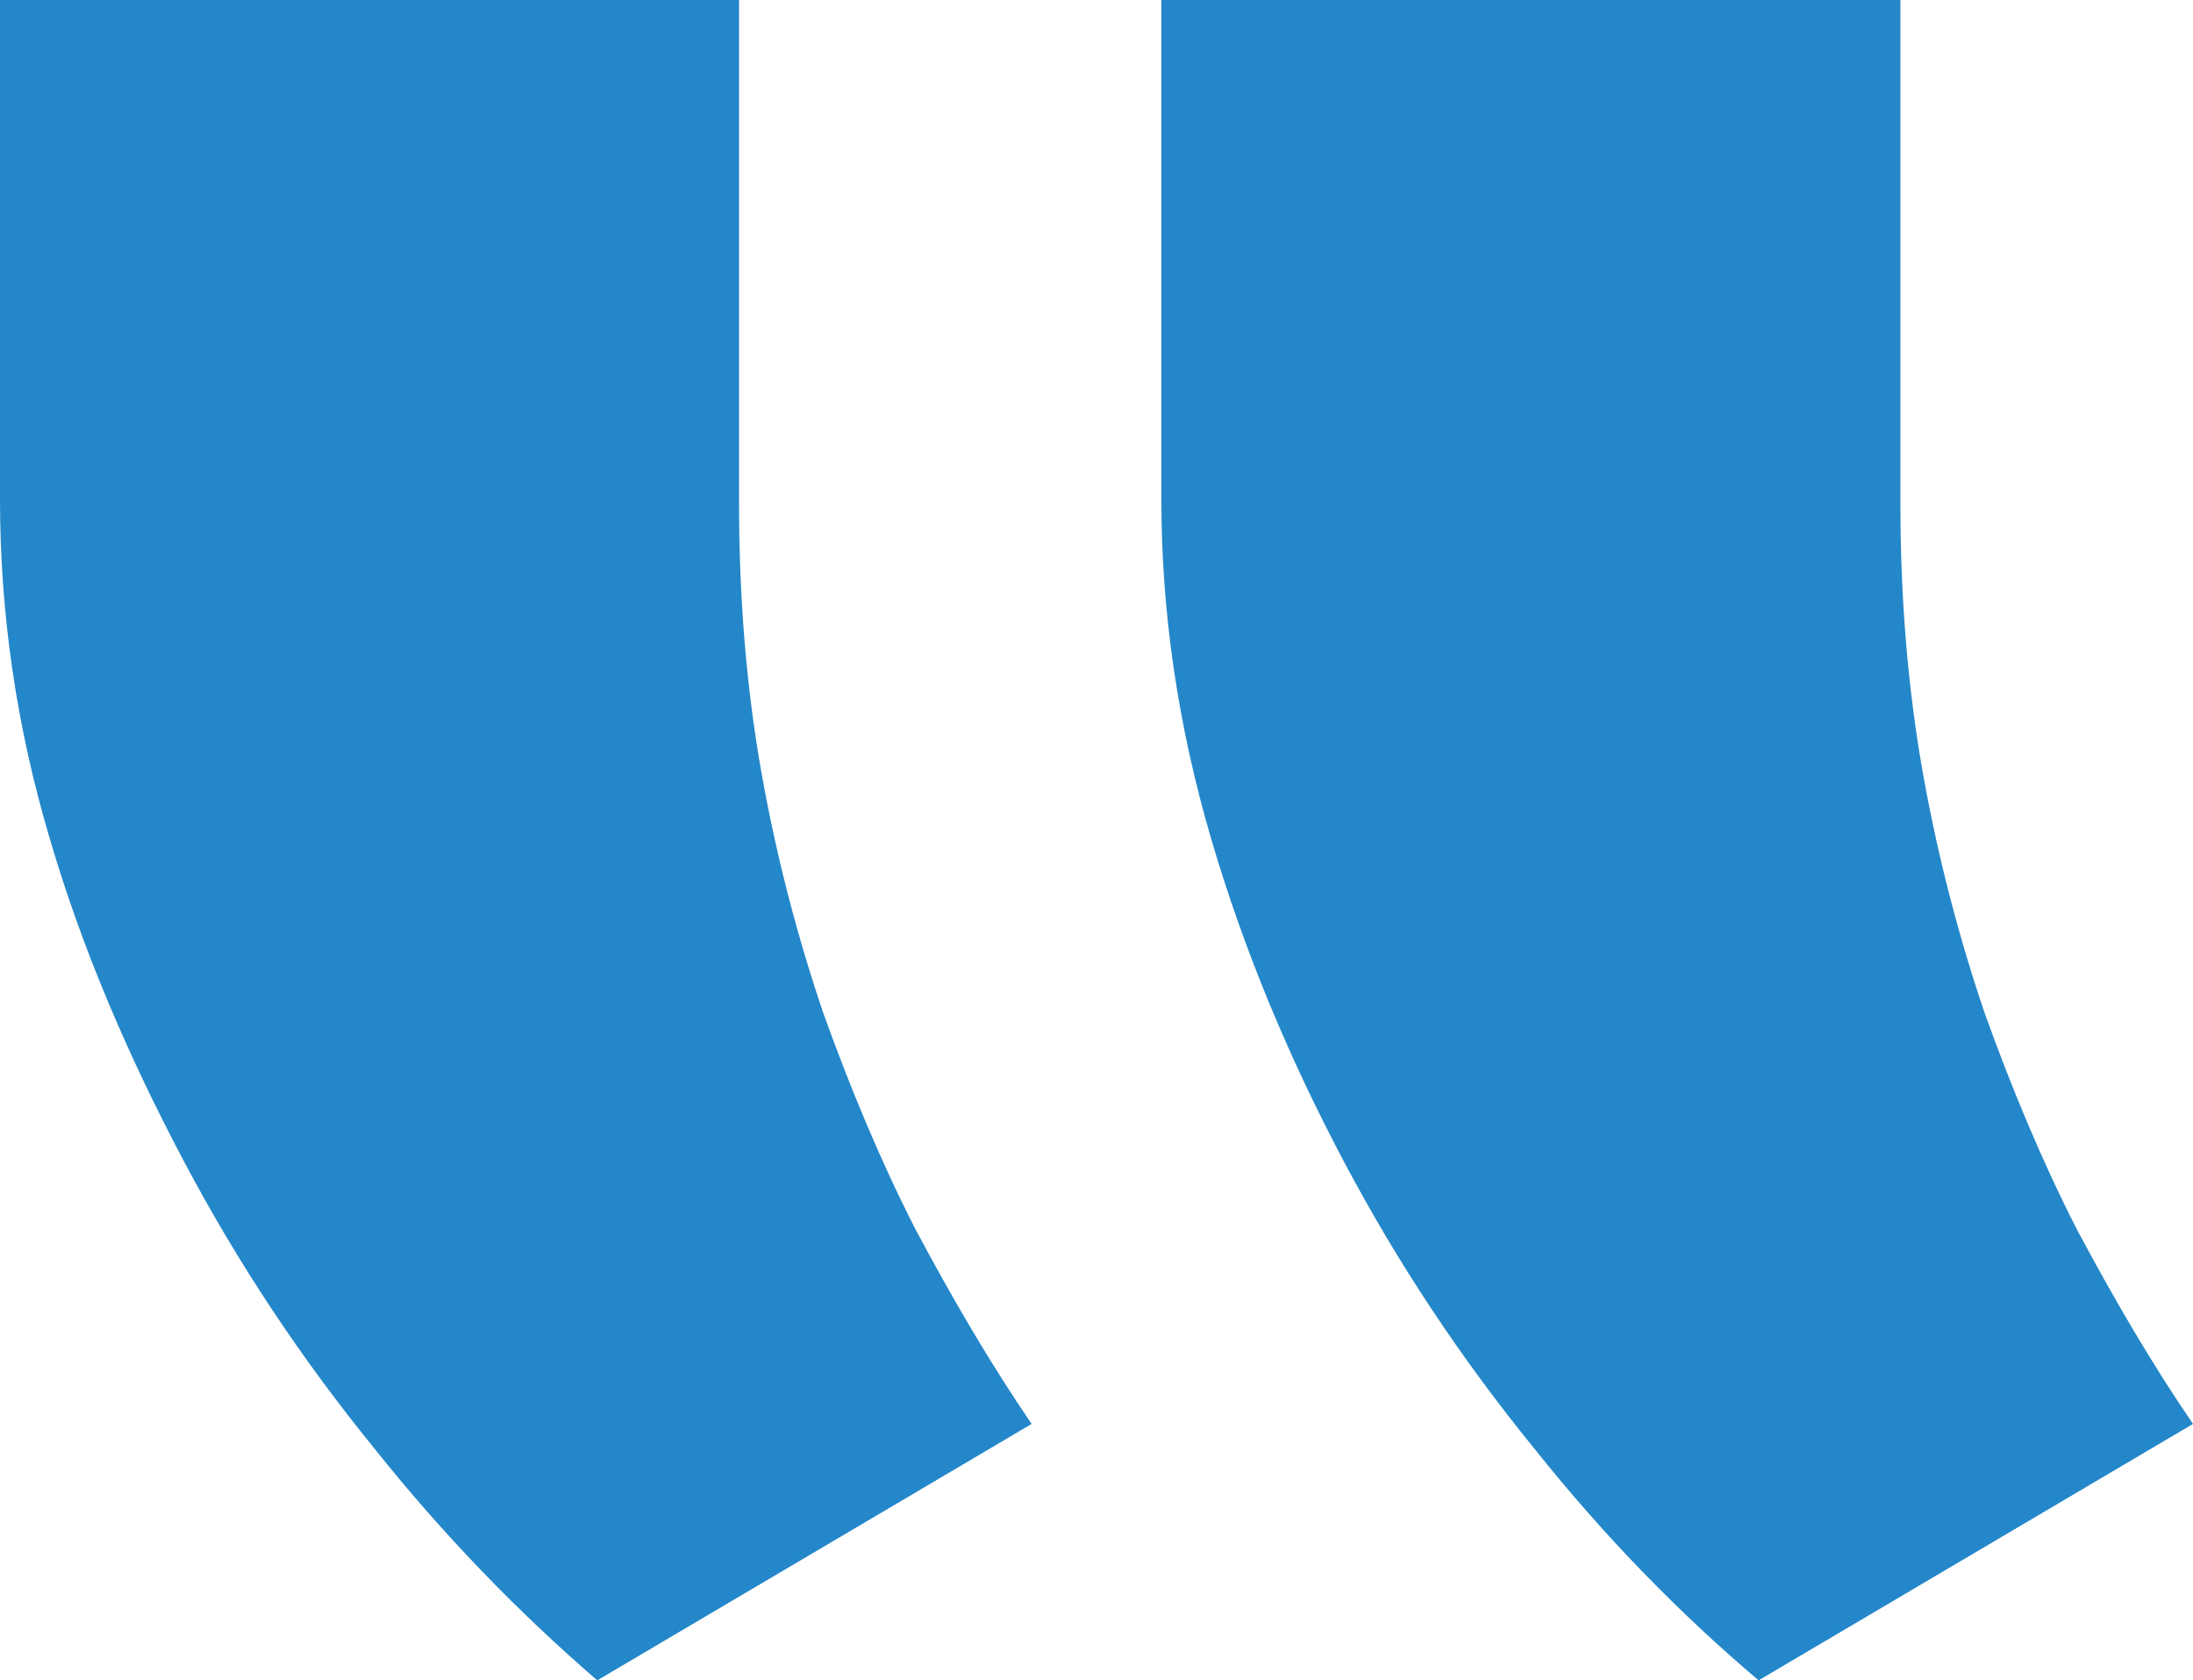 <?xml version="1.0" encoding="utf-8"?>
<!-- Generator: Adobe Illustrator 23.0.0, SVG Export Plug-In . SVG Version: 6.00 Build 0)  -->
<svg version="1.1" id="Layer_1" xmlns="http://www.w3.org/2000/svg" xmlns:xlink="http://www.w3.org/1999/xlink" x="0px" y="0px"
	 viewBox="0 0 145.4 111.4" style="enable-background:new 0 0 145.4 111.4;" xml:space="preserve">
<style type="text/css">
	.st0{fill:#2487C9;}
</style>
<path class="st0" d="M101.7,96c-4.8-5.9-9-12.2-12.6-19s-6.6-13.9-8.8-21.4c-2.2-7.5-3.3-15-3.3-22.5V0h49v33.4
	c0,6.3,0.5,12.3,1.5,17.9c1,5.6,2.4,10.9,4.1,15.9c1.8,5,3.8,9.8,6.1,14.3c2.4,4.5,4.9,8.8,7.7,12.9l-28.8,17
	C111.4,107,106.4,101.9,101.7,96z M24.8,96c-4.8-5.9-9-12.2-12.6-19S5.5,63.1,3.3,55.6C1.1,48.2,0,40.7,0,33.1V0h49v33.4
	c0,6.3,0.5,12.3,1.5,17.9s2.4,10.9,4.1,15.9c1.8,5,3.8,9.8,6.1,14.3c2.4,4.5,4.9,8.8,7.7,12.9l-28.8,17C34.5,107,29.5,101.9,24.8,96
	z"/>
</svg>
